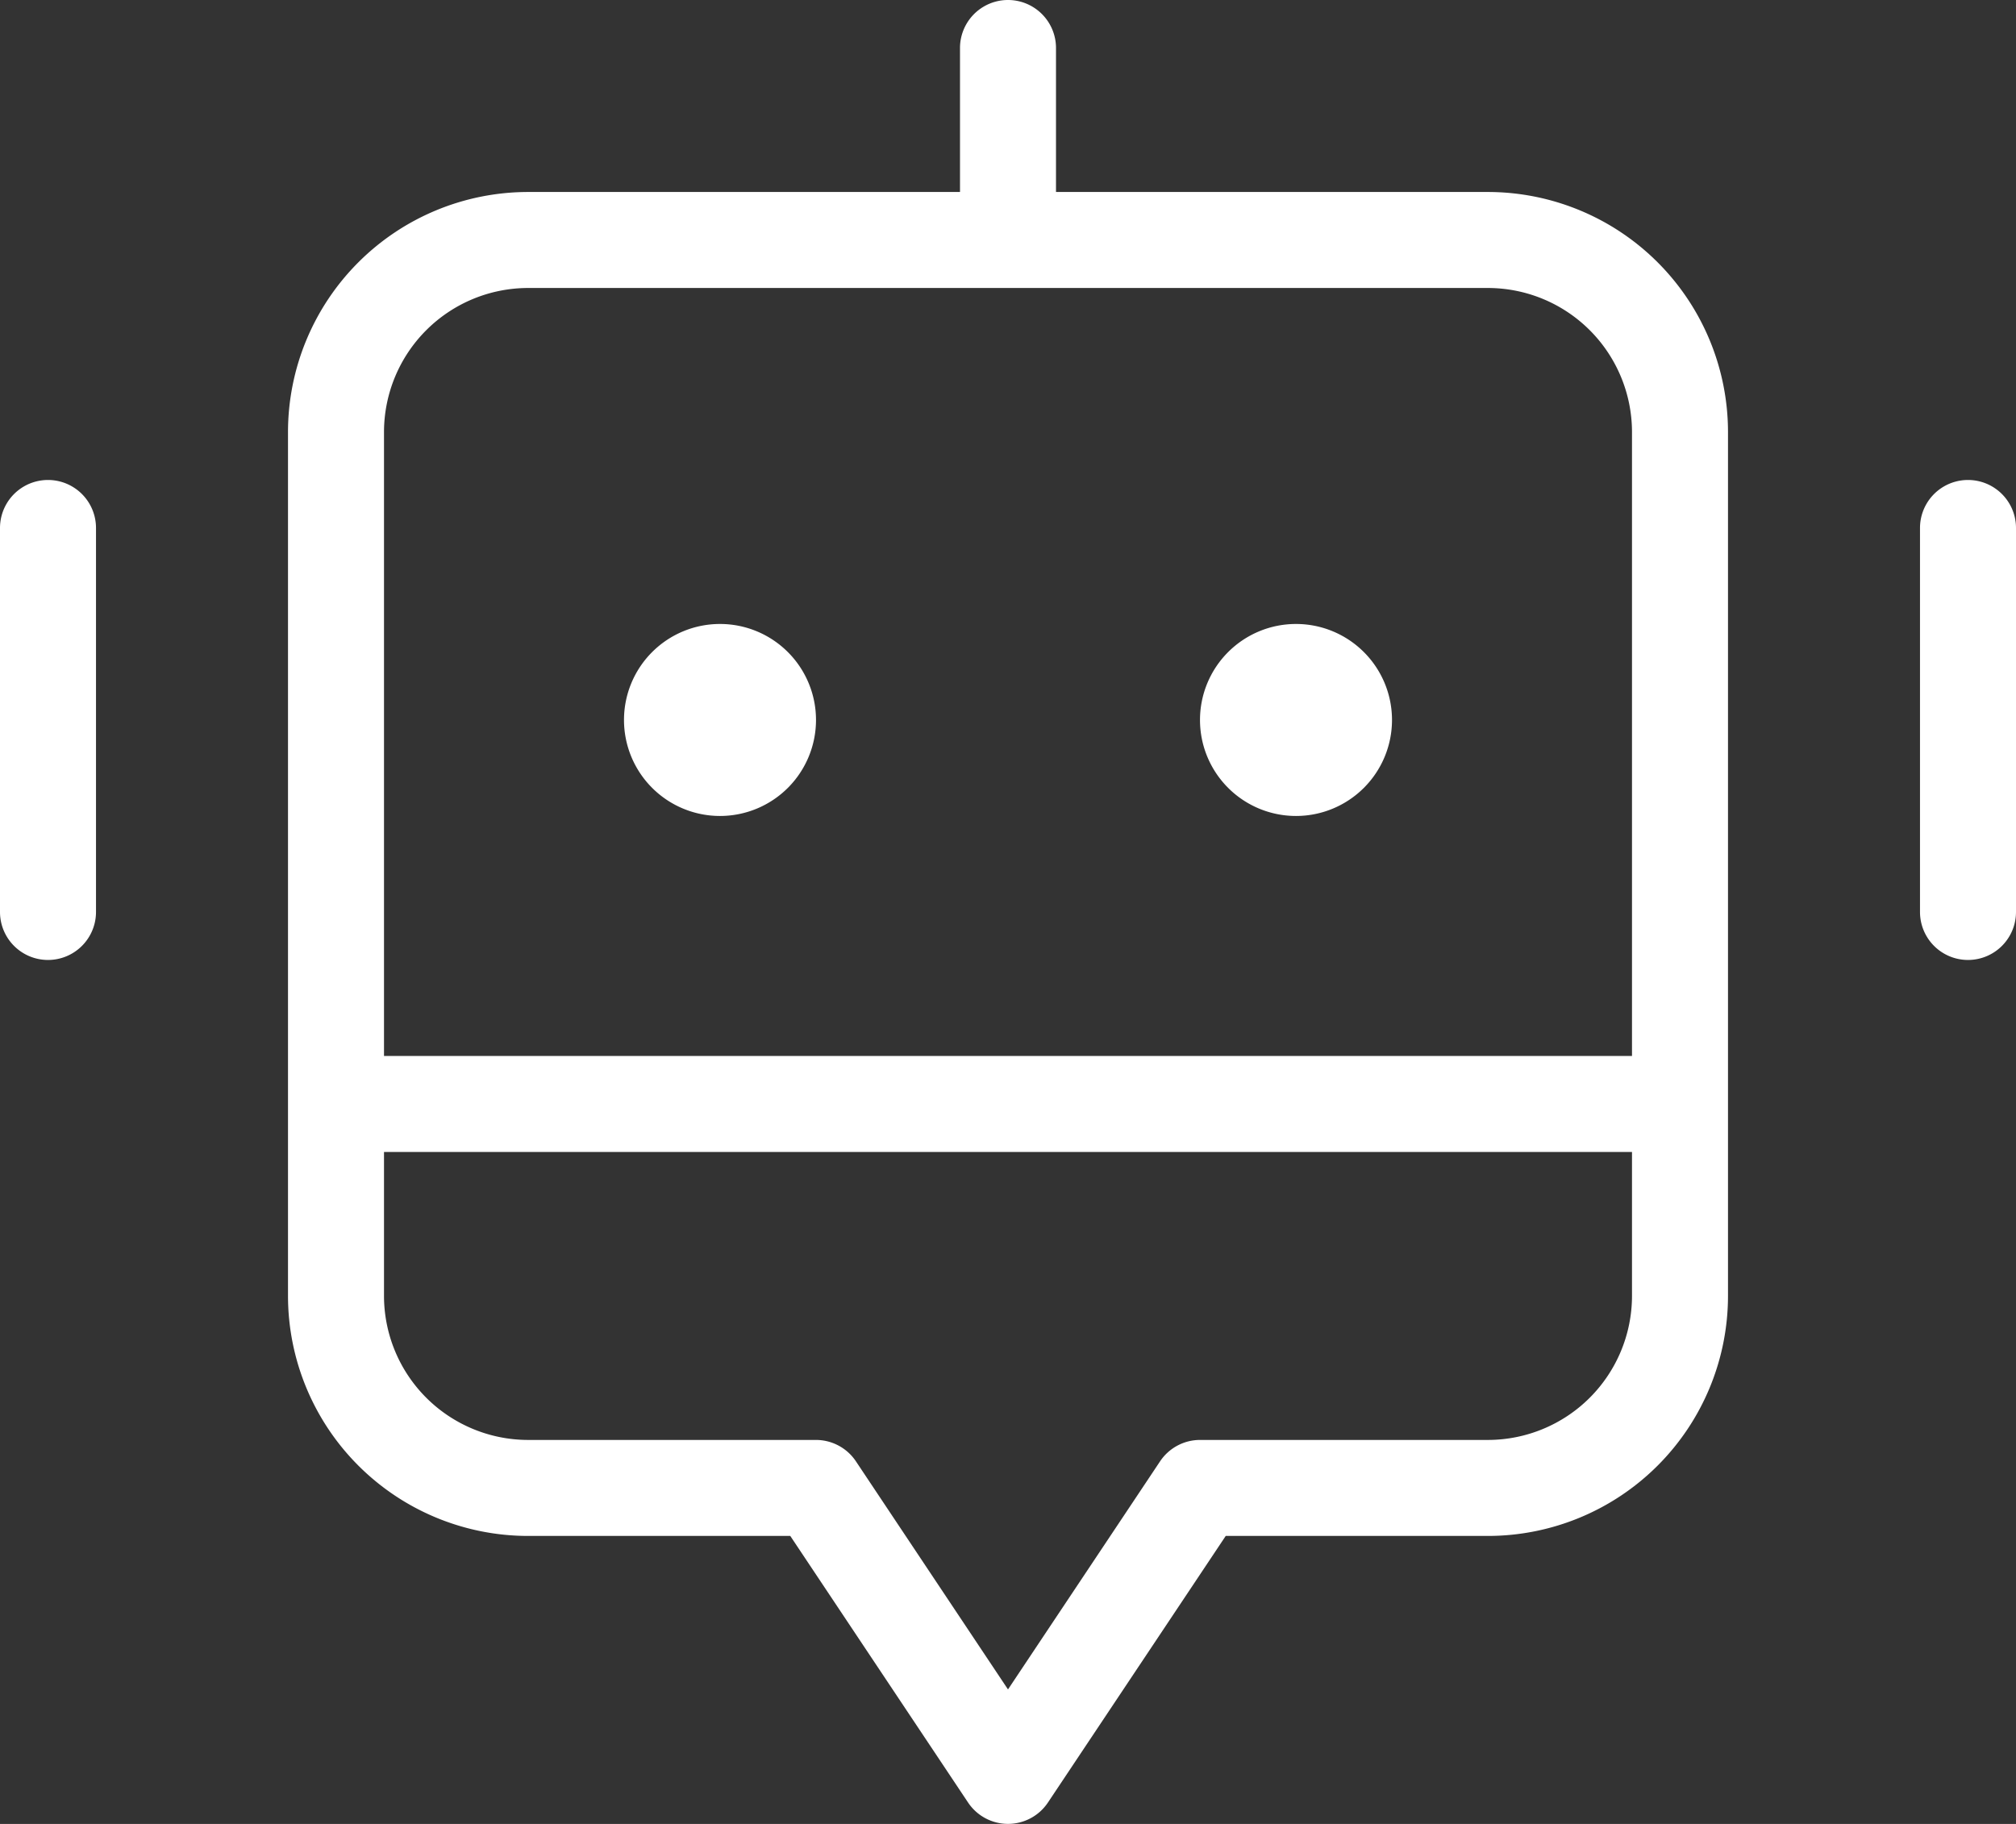<?xml version="1.0" encoding="UTF-8"?><svg xmlns="http://www.w3.org/2000/svg" xmlns:xlink="http://www.w3.org/1999/xlink" data-name="Layer 1" fill="#ffffff" height="19" preserveAspectRatio="xMidYMid meet" version="1" viewBox="1.5 2.5 21.0 19.0" width="21" zoomAndPan="magnify"><rect x="1.5" y="2.5" width="21.0" height="19.0" fill="#333333" stroke="none"/><g id="change1_1"><path d="M17,4.5H12.5V3a.5.5,0,0,0-1,0V4.5H7A2.502,2.502,0,0,0,4.5,7v9A2.502,2.502,0,0,0,7,18.5H9.732L11.584,21.277a.5.5,0,0,0,.832,0L14.268,18.5H17A2.502,2.502,0,0,0,19.5,16V7A2.502,2.502,0,0,0,17,4.5ZM18.5,16A1.502,1.502,0,0,1,17,17.5H14a.501.501,0,0,0-.416.223L12,20.099l-1.584-2.376A.501.501,0,0,0,10,17.5H7A1.502,1.502,0,0,1,5.5,16V14.5h13Zm0-2.5H5.5V7A1.502,1.502,0,0,1,7,5.5H17A1.502,1.502,0,0,1,18.5,7ZM10,10A1,1,0,1,1,9,9,1,1,0,0,1,10,10Zm6,0a1,1,0,1,1-1-1A1,1,0,0,1,16,10ZM2.5,8v4a.5.5,0,0,1-1,0V8a.5.5,0,0,1,1,0Zm20,0v4a.5.5,0,0,1-1,0V8a.5.5,0,0,1,1,0Z" fill="inherit"/></g></svg>